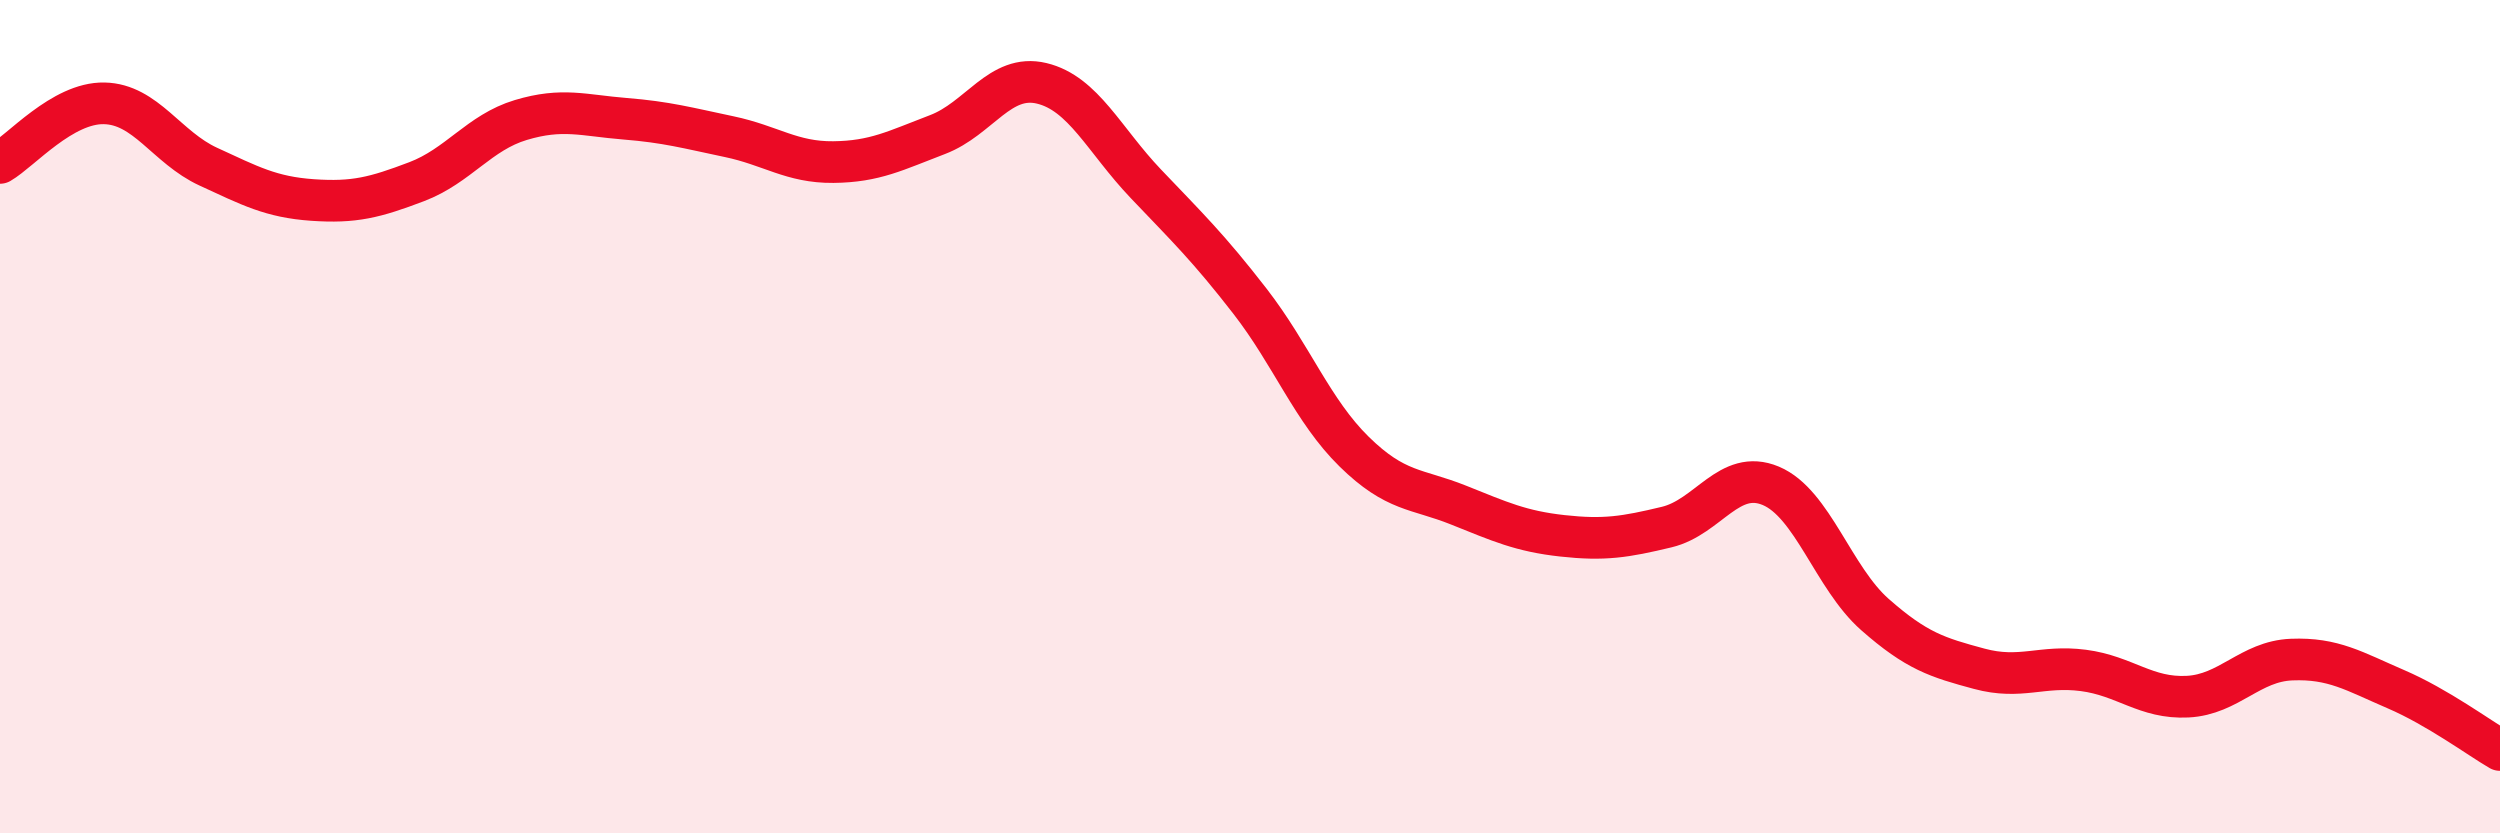 
    <svg width="60" height="20" viewBox="0 0 60 20" xmlns="http://www.w3.org/2000/svg">
      <path
        d="M 0,3.91 C 0.5,3.62 1.5,2.46 2.5,2.48 C 3.5,2.5 4,3.54 5,4 C 6,4.46 6.5,4.73 7.5,4.8 C 8.5,4.87 9,4.74 10,4.36 C 11,3.98 11.5,3.18 12.5,2.88 C 13.5,2.58 14,2.77 15,2.85 C 16,2.93 16.5,3.07 17.5,3.28 C 18.5,3.49 19,3.9 20,3.89 C 21,3.88 21.5,3.61 22.5,3.23 C 23.5,2.85 24,1.76 25,2 C 26,2.24 26.5,3.36 27.5,4.41 C 28.5,5.46 29,5.94 30,7.23 C 31,8.52 31.5,9.86 32.5,10.84 C 33.5,11.82 34,11.72 35,12.12 C 36,12.52 36.5,12.75 37.5,12.86 C 38.5,12.97 39,12.89 40,12.65 C 41,12.41 41.5,11.24 42.5,11.66 C 43.5,12.08 44,13.87 45,14.75 C 46,15.63 46.5,15.78 47.5,16.05 C 48.5,16.32 49,15.96 50,16.09 C 51,16.22 51.5,16.77 52.5,16.72 C 53.5,16.67 54,15.87 55,15.83 C 56,15.79 56.5,16.11 57.5,16.54 C 58.5,16.97 59.5,17.71 60,18L60 20L0 20Z"
        fill="#EB0A25"
        opacity="0.1"
        stroke-linecap="round"
        stroke-linejoin="round"
      />
      <path
        d="M 0,3.91 C 0.5,3.62 1.5,2.46 2.5,2.48 C 3.5,2.5 4,3.54 5,4 C 6,4.46 6.5,4.73 7.5,4.8 C 8.5,4.87 9,4.74 10,4.36 C 11,3.98 11.5,3.18 12.5,2.88 C 13.5,2.58 14,2.77 15,2.85 C 16,2.93 16.5,3.07 17.5,3.28 C 18.5,3.49 19,3.9 20,3.89 C 21,3.88 21.5,3.61 22.5,3.23 C 23.5,2.85 24,1.76 25,2 C 26,2.24 26.5,3.36 27.5,4.41 C 28.5,5.46 29,5.94 30,7.23 C 31,8.52 31.5,9.86 32.5,10.84 C 33.5,11.82 34,11.72 35,12.12 C 36,12.52 36.5,12.75 37.5,12.86 C 38.5,12.97 39,12.89 40,12.65 C 41,12.41 41.5,11.24 42.5,11.66 C 43.5,12.08 44,13.87 45,14.75 C 46,15.63 46.5,15.78 47.5,16.05 C 48.5,16.32 49,15.96 50,16.09 C 51,16.22 51.5,16.77 52.5,16.72 C 53.5,16.67 54,15.87 55,15.83 C 56,15.79 56.5,16.11 57.5,16.54 C 58.5,16.97 59.5,17.71 60,18"
        stroke="#EB0A25"
        stroke-width="1"
        fill="none"
        stroke-linecap="round"
        stroke-linejoin="round"
      />
    </svg>
  